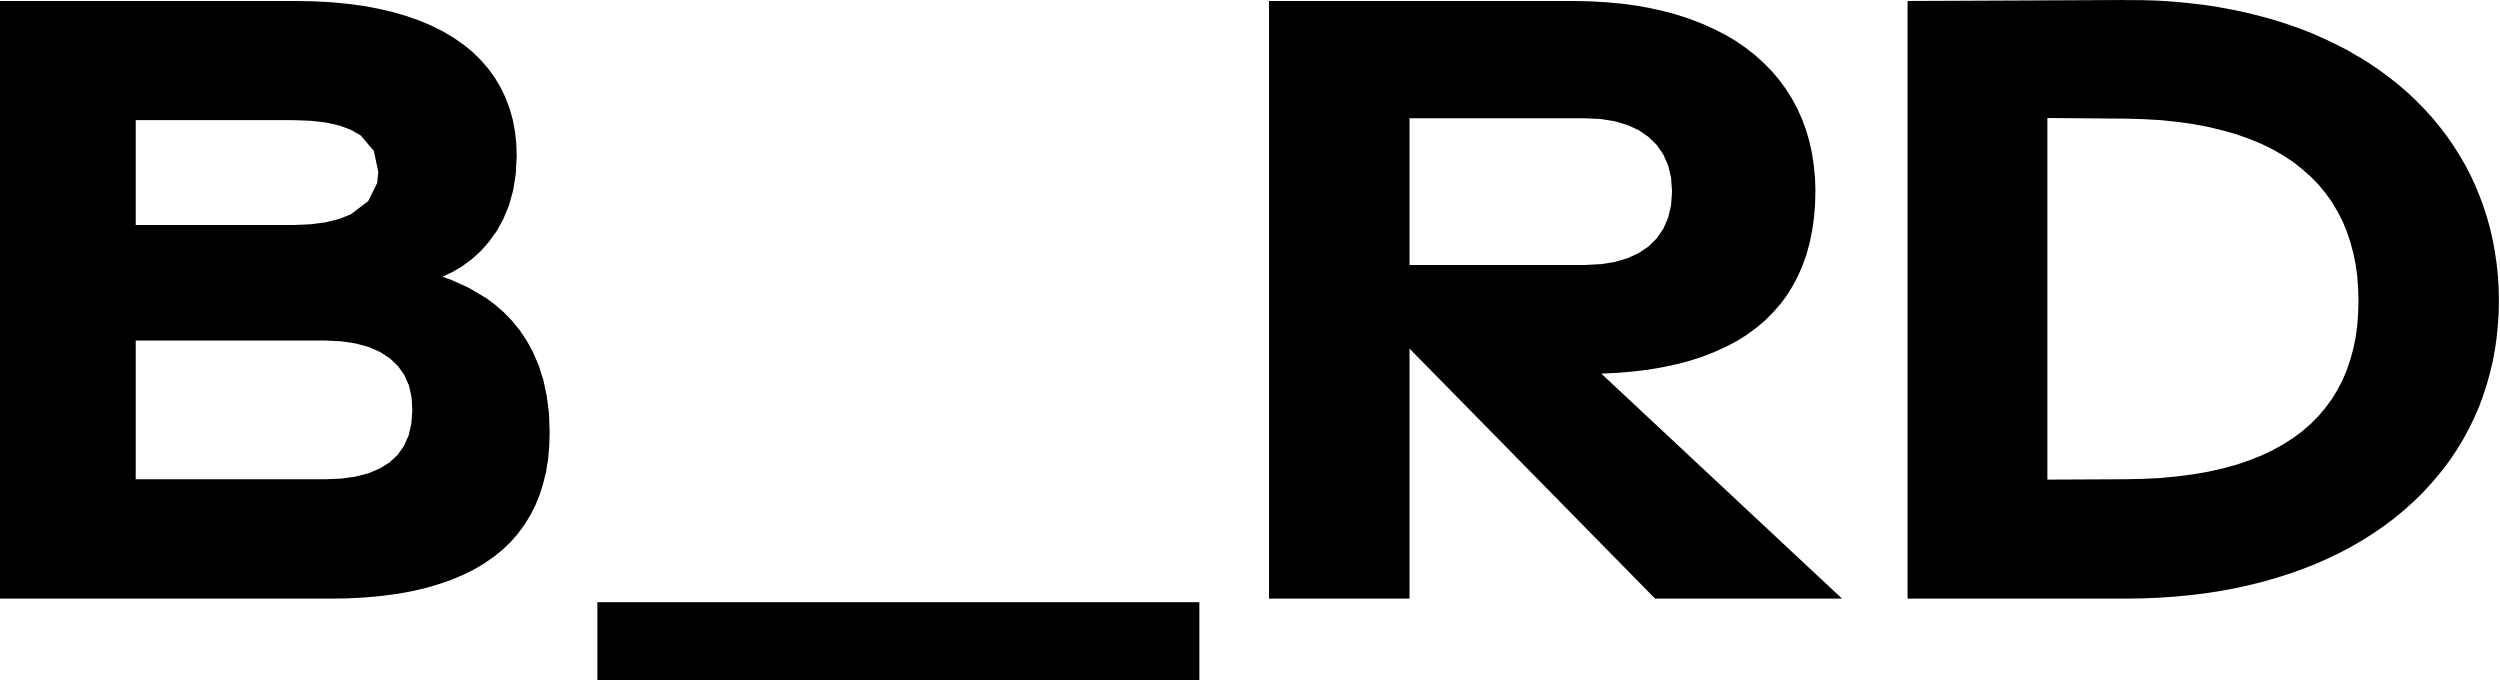<?xml version="1.0" encoding="UTF-8"?>
<svg xmlns="http://www.w3.org/2000/svg" width="147" height="40" viewBox="0 0 147 40" fill="none">
  <g clip-path="url(#clip0_1165_2043)">
    <path fill-rule="evenodd" clip-rule="evenodd" d="M35.126 35.41V40H70.522V35.41H35.126Z" fill="black"></path>
    <path fill-rule="evenodd" clip-rule="evenodd" d="M74.617 0.058V6.954H93.202L94.104 6.998L94.934 7.128L95.683 7.347L96.352 7.652L96.927 8.045L97.414 8.518L97.8 9.078L98.083 9.718L98.258 10.445L98.316 11.253L98.258 12.075L98.083 12.809L97.8 13.457L97.414 14.017L96.927 14.497L96.352 14.883L95.683 15.188L94.934 15.406L94.155 15.53L93.202 15.581H82.88V6.954H74.617V35.199H82.88V20.498L97.32 35.199H108.311L94.155 21.968L95.108 21.924L96.032 21.844L96.927 21.735L97.778 21.589L98.593 21.415L99.364 21.211L100.105 20.971L100.811 20.695L101.473 20.396L102.106 20.062L102.695 19.698L103.241 19.298L103.757 18.869L104.223 18.403L104.659 17.916L105.052 17.392L105.401 16.832L105.714 16.243L105.983 15.625L106.216 14.977L106.405 14.293L106.55 13.581L106.659 12.831L106.725 12.06L106.747 11.253L106.725 10.482L106.652 9.733L106.543 9.005L106.39 8.314L106.194 7.638L105.954 6.99L105.677 6.372L105.357 5.783L104.994 5.215L104.601 4.677L104.164 4.161L103.684 3.681L103.175 3.222L102.63 2.8L102.048 2.4L101.429 2.037L100.775 1.702L100.091 1.397L99.378 1.12L98.622 0.873L98.316 0.786L97.843 0.662L97.036 0.48L96.192 0.327L95.319 0.211L94.417 0.131L93.493 0.08L92.54 0.058H74.617Z" fill="black"></path>
    <path fill-rule="evenodd" clip-rule="evenodd" d="M0 0.058V7.063H17.196L18.229 7.099L19.153 7.201L19.96 7.383L20.644 7.638L21.218 7.972L21.982 8.874L22.244 10.111L22.179 10.758L21.648 11.828L20.622 12.606L19.938 12.875L19.153 13.071L18.258 13.188L17.269 13.231H7.98V7.063H0V20.025H19.153L20.055 20.069L20.906 20.193L21.677 20.404L22.346 20.695L22.928 21.073L23.401 21.524L23.779 22.062L24.048 22.673L24.201 23.364L24.244 24.128L24.186 24.913L24.026 25.612L23.75 26.223L23.379 26.747L22.906 27.19L22.331 27.547L21.662 27.83L20.898 28.027L20.047 28.143L19.153 28.18H7.98V20.025H0V35.199H19.48L20.425 35.184L21.422 35.134L22.375 35.046L23.284 34.93L24.15 34.777L24.979 34.588L25.757 34.362L26.499 34.108L27.198 33.817L27.852 33.497L28.456 33.141L29.023 32.748L29.547 32.326L30.027 31.867L30.456 31.373L30.849 30.842L31.191 30.282L31.489 29.693L31.744 29.06L31.948 28.398L32.115 27.707L32.231 26.972L32.297 26.208L32.319 25.415L32.282 24.31L32.151 23.299L31.955 22.368L31.686 21.517L31.358 20.745L30.98 20.047L30.558 19.414L30.1 18.854L29.613 18.352L29.104 17.909L28.58 17.523L27.518 16.898L26.492 16.439L26.012 16.272L26.587 16.003L27.161 15.668L27.714 15.261L28.252 14.781L28.747 14.221L29.205 13.588L29.598 12.875L29.925 12.082L30.173 11.195L30.326 10.227L30.384 9.165L30.355 8.416L30.275 7.696L30.144 7.012L29.954 6.35L29.715 5.725L29.431 5.128L29.089 4.561L28.703 4.03L28.267 3.528L27.787 3.055L27.256 2.626L26.674 2.219L26.048 1.848L25.379 1.513L24.666 1.215L23.91 0.946L23.11 0.713L22.266 0.516L21.378 0.349L20.447 0.225L19.48 0.131L18.476 0.08L17.429 0.058H0Z" fill="black"></path>
    <path fill-rule="evenodd" clip-rule="evenodd" d="M124.961 0L120.386 0.022L112.166 0.058V6.939H120.386L124.939 6.976L126.008 7.005L127.041 7.063L128.016 7.165L128.954 7.296L129.842 7.463L130.686 7.667L131.486 7.892L132.242 8.161L132.955 8.452L133.624 8.78L134.25 9.136L134.832 9.522L135.37 9.944L135.872 10.387L136.323 10.853L136.738 11.355L137.116 11.879L137.443 12.431L137.741 13.006L137.989 13.61L138.2 14.235L138.374 14.883L138.513 15.552L138.607 16.243L138.658 16.963L138.68 17.698L138.658 18.432L138.607 19.145L138.513 19.836L138.374 20.506L138.2 21.146L137.989 21.764L137.741 22.353L137.443 22.921L137.116 23.459L136.738 23.975L136.323 24.463L135.872 24.921L135.37 25.357L134.832 25.757L134.25 26.128L133.624 26.477L132.955 26.79L132.242 27.074L131.486 27.329L130.686 27.547L129.842 27.736L128.954 27.889L128.016 28.012L127.041 28.107L126.008 28.158L124.939 28.18L120.386 28.201V6.939H112.166V35.199H124.961L125.943 35.185L126.903 35.148L127.849 35.083L128.773 34.995L129.675 34.886L130.562 34.748L131.428 34.588L132.271 34.399L133.093 34.195L133.901 33.962L134.679 33.715L135.443 33.439L136.185 33.148L136.905 32.828L137.596 32.493L138.272 32.137L138.92 31.759L139.553 31.358L140.156 30.944L140.738 30.507L141.291 30.056L141.822 29.584L142.331 29.096L142.811 28.587L143.27 28.063L143.706 27.525L144.114 26.972L144.492 26.398L144.848 25.808L145.176 25.205L145.474 24.586L145.75 23.961L145.99 23.313L146.208 22.651L146.398 21.982L146.565 21.291L146.696 20.593L146.798 19.887L146.87 19.16L146.921 18.425L146.936 17.683L146.921 16.956L146.878 16.236L146.805 15.53L146.703 14.832L146.579 14.148L146.427 13.472L146.245 12.81L146.034 12.155L145.801 11.522L145.539 10.896L145.256 10.278L144.943 9.682L144.601 9.1L144.237 8.525L143.852 7.972L143.437 7.434L143.001 6.903L142.542 6.401L142.055 5.907L141.546 5.426L141.015 4.968L140.462 4.532L139.887 4.11L139.284 3.702L138.68 3.324H138.658L138.018 2.946L137.349 2.604L136.665 2.277L135.959 1.964L135.232 1.68L134.483 1.418L133.712 1.171L132.919 0.953L132.111 0.749L131.282 0.575L130.431 0.415L129.565 0.284L128.685 0.182L127.776 0.095L126.859 0.036L125.914 0.007H124.961V0Z" fill="black"></path>
  </g>
  <defs>
    <clipPath id="clip0_1165_2043">
      <rect width="146.936" height="40" fill="white"></rect>
    </clipPath>
  </defs>
</svg>

